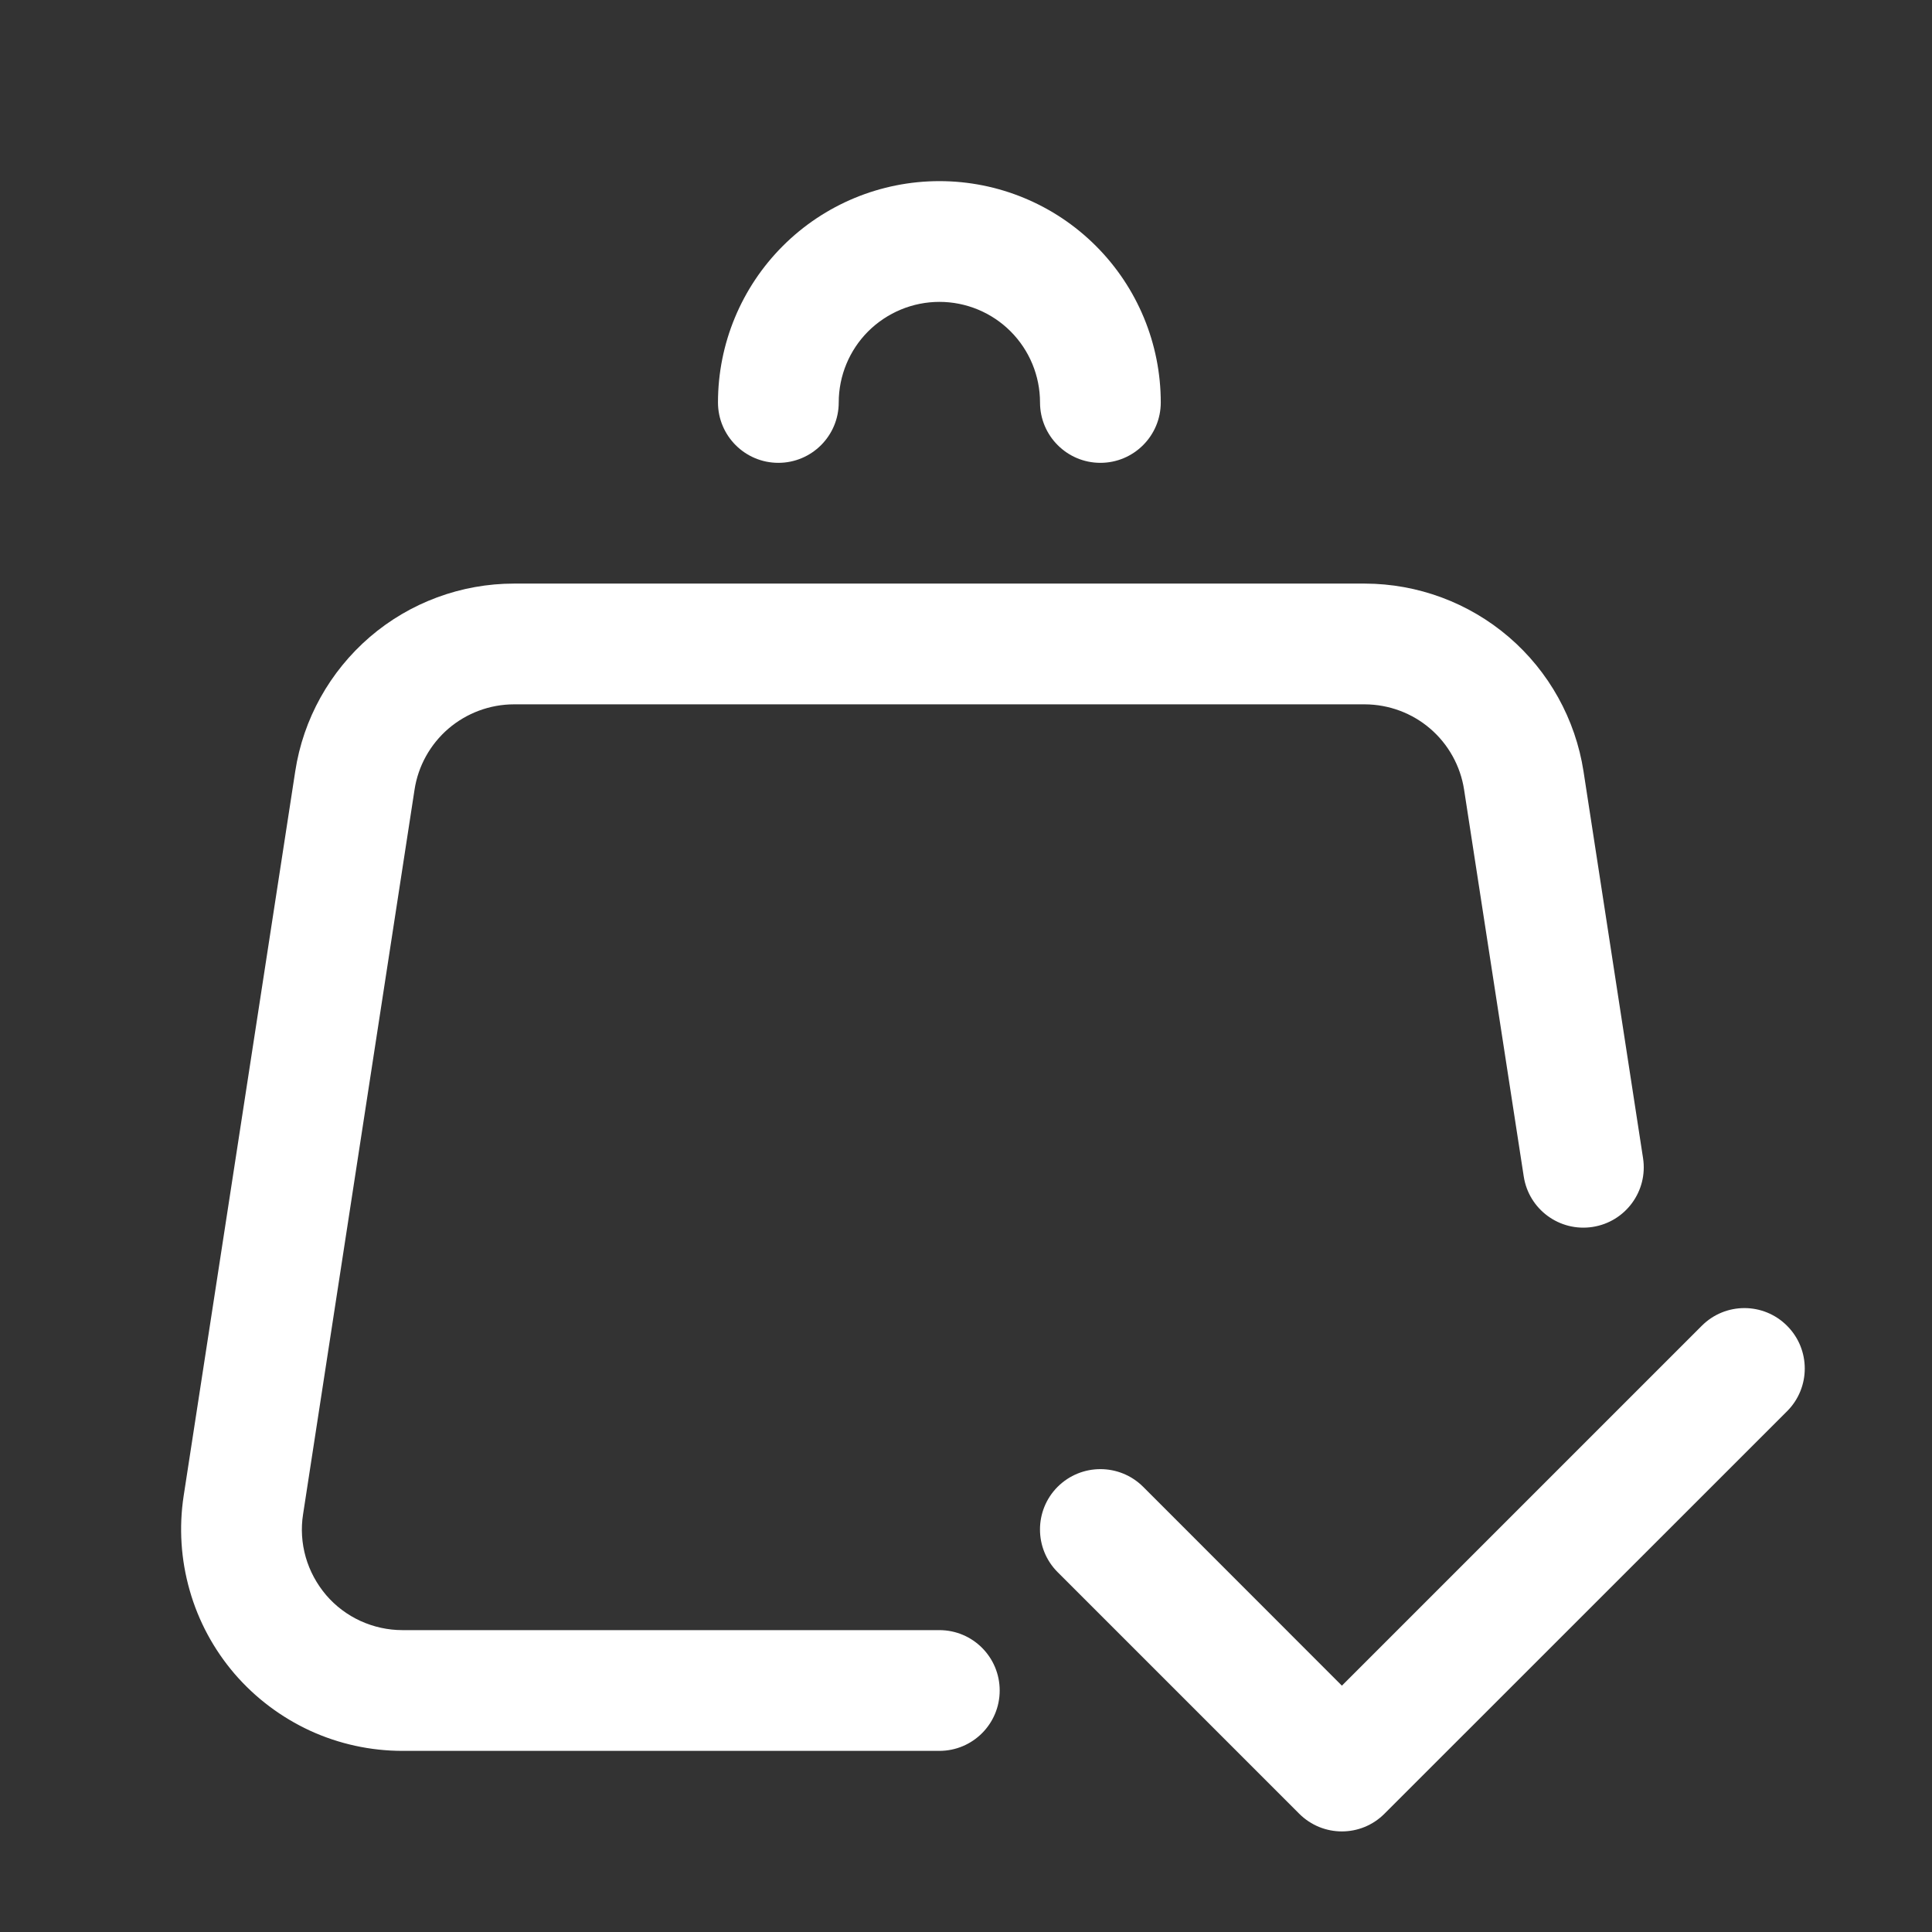 <svg xmlns="http://www.w3.org/2000/svg" width="16" height="16" viewBox="0 0 16 16" fill="none">
    <rect x="0" y="0" width="16" height="16" fill="#333333" stroke="none"/>
    <path fill-rule="evenodd" clip-rule="evenodd" d="M4.257 4.833C4.257 4.833 4.257 4.833 4.257 4.833H11.303C11.741 4.834 12.164 4.991 12.496 5.276C12.828 5.561 13.047 5.956 13.114 6.388L13.607 9.591C13.649 9.864 13.462 10.119 13.189 10.161C12.916 10.203 12.661 10.016 12.619 9.743L12.125 6.54C12.095 6.344 11.995 6.164 11.845 6.035C11.694 5.905 11.502 5.834 11.303 5.833H4.257C4.058 5.833 3.865 5.905 3.714 6.034C3.563 6.164 3.463 6.343 3.433 6.54L2.51 12.54C2.51 12.54 2.51 12.54 2.51 12.54C2.491 12.659 2.499 12.78 2.532 12.896C2.565 13.011 2.623 13.118 2.701 13.21C2.779 13.301 2.876 13.374 2.985 13.424C3.095 13.474 3.213 13.5 3.333 13.5H7.779C8.056 13.5 8.279 13.724 8.279 14C8.279 14.276 8.056 14.5 7.779 14.5H3.334C3.334 14.5 3.334 14.5 3.334 14.5C3.069 14.5 2.808 14.443 2.568 14.333C2.328 14.222 2.114 14.061 1.942 13.861C1.77 13.66 1.643 13.425 1.571 13.171C1.498 12.916 1.481 12.649 1.521 12.388L2.445 6.388C2.445 6.388 2.445 6.388 2.445 6.388C2.511 5.955 2.731 5.561 3.063 5.275C3.395 4.99 3.819 4.833 4.257 4.833Z" fill="white"/>
    <path fill-rule="evenodd" clip-rule="evenodd" d="M6.483 2.037C6.827 1.693 7.293 1.5 7.78 1.5C8.266 1.5 8.732 1.693 9.076 2.037C9.42 2.381 9.613 2.847 9.613 3.333C9.613 3.609 9.389 3.833 9.113 3.833C8.837 3.833 8.613 3.609 8.613 3.333C8.613 3.112 8.525 2.9 8.369 2.744C8.213 2.588 8.001 2.5 7.78 2.5C7.559 2.5 7.347 2.588 7.19 2.744C7.034 2.9 6.946 3.112 6.946 3.333C6.946 3.609 6.722 3.833 6.446 3.833C6.17 3.833 5.946 3.609 5.946 3.333C5.946 2.847 6.139 2.381 6.483 2.037ZM14.8 10.98C14.995 11.175 14.995 11.492 14.8 11.687L11.466 15.02C11.271 15.216 10.955 15.216 10.759 15.02L8.759 13.02C8.564 12.825 8.564 12.508 8.759 12.313C8.955 12.118 9.271 12.118 9.467 12.313L11.113 13.96L14.093 10.98C14.288 10.784 14.605 10.784 14.8 10.98Z" fill="white"/>
</svg>
